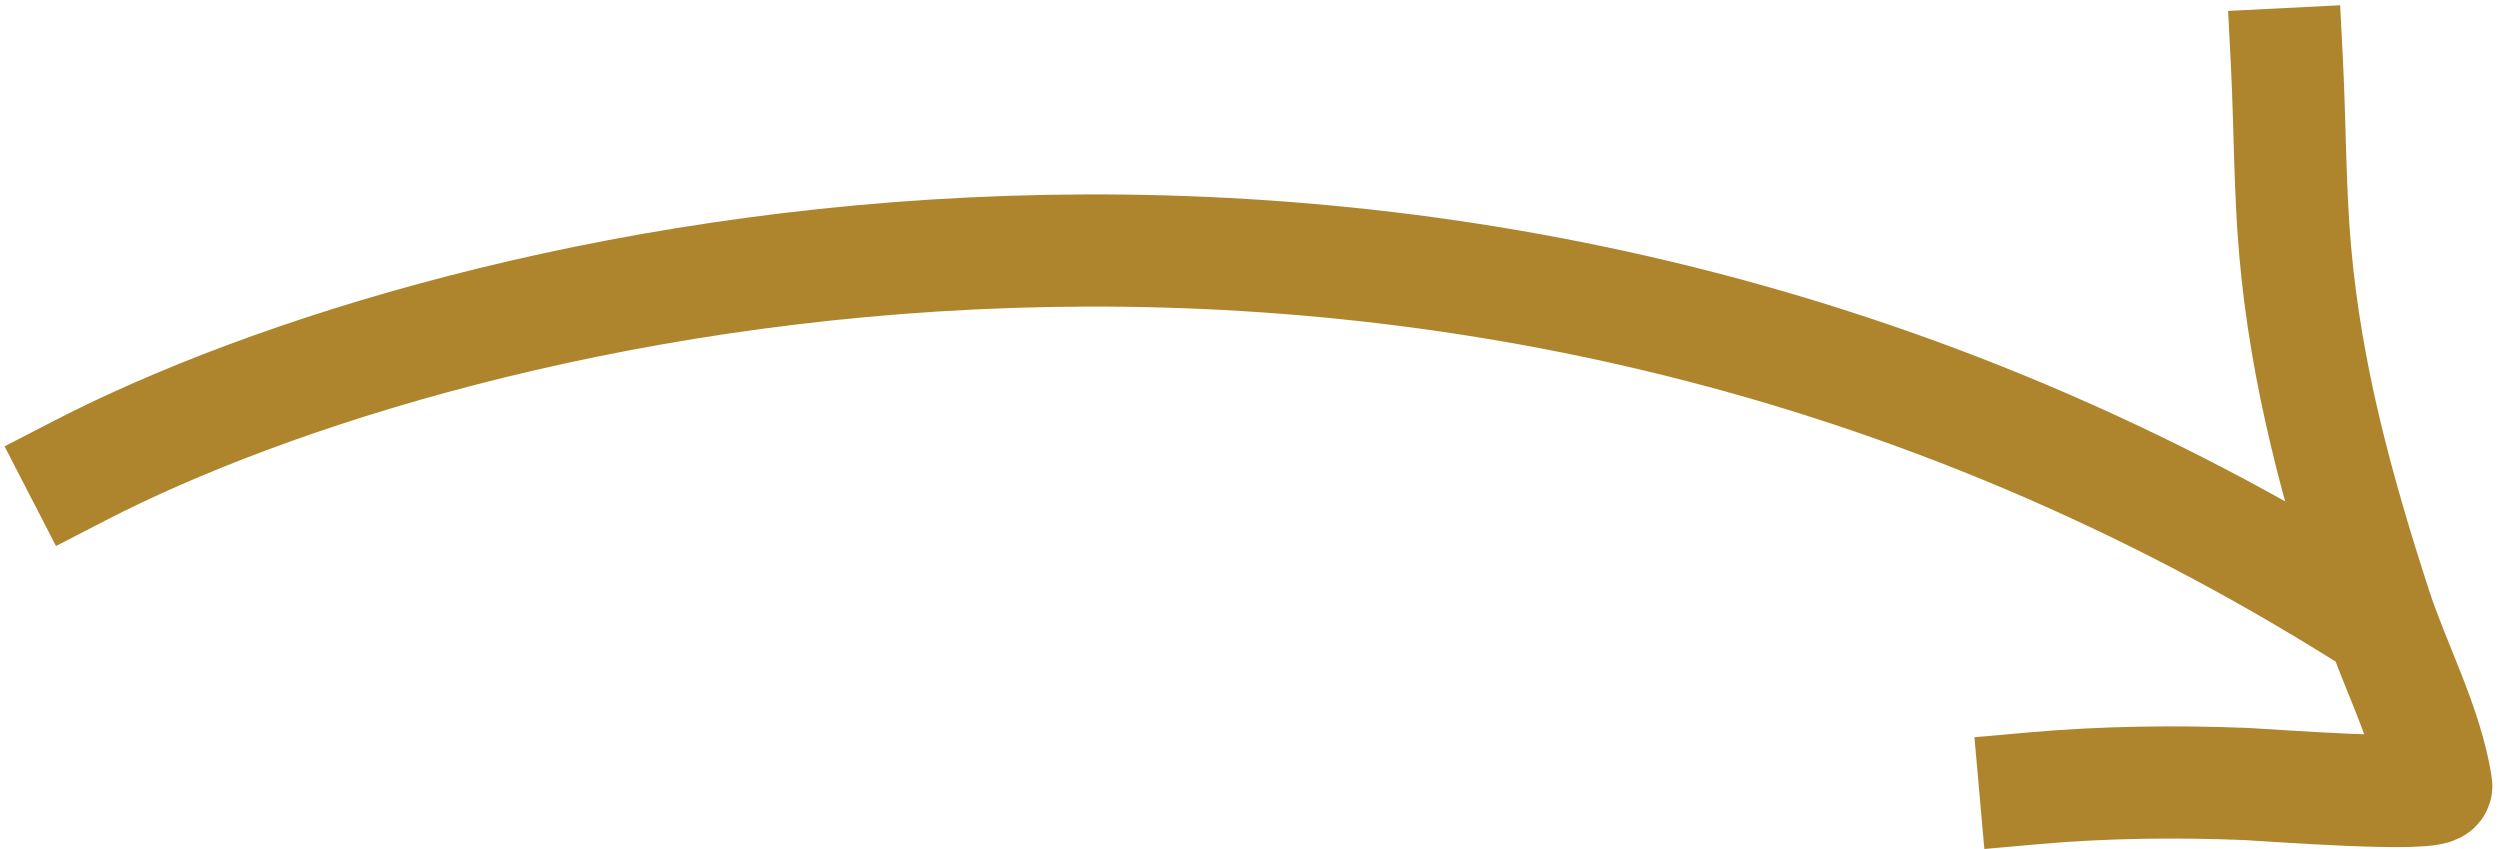 <?xml version="1.0" encoding="utf-8"?>
<svg xmlns="http://www.w3.org/2000/svg" fill="none" height="100%" overflow="visible" preserveAspectRatio="none" style="display: block;" viewBox="0 0 156 53" width="100%">
<g id="Line">
<path d="M5 29.356C28.267 17.346 89.172 2.206 146.668 37.739M127 49.181C131.308 48.799 135.863 48.748 140.183 48.922C141.22 48.964 152.145 49.813 152.024 49.027C151.44 45.254 149.406 41.492 148.243 37.914C145.869 30.597 143.895 23.41 143.216 15.632C142.877 11.74 142.902 7.862 142.707 4" id="Vector" stroke="#AE852C" stroke-linecap="square" stroke-miterlimit="10" stroke-width="7"/>
</g>
</svg>